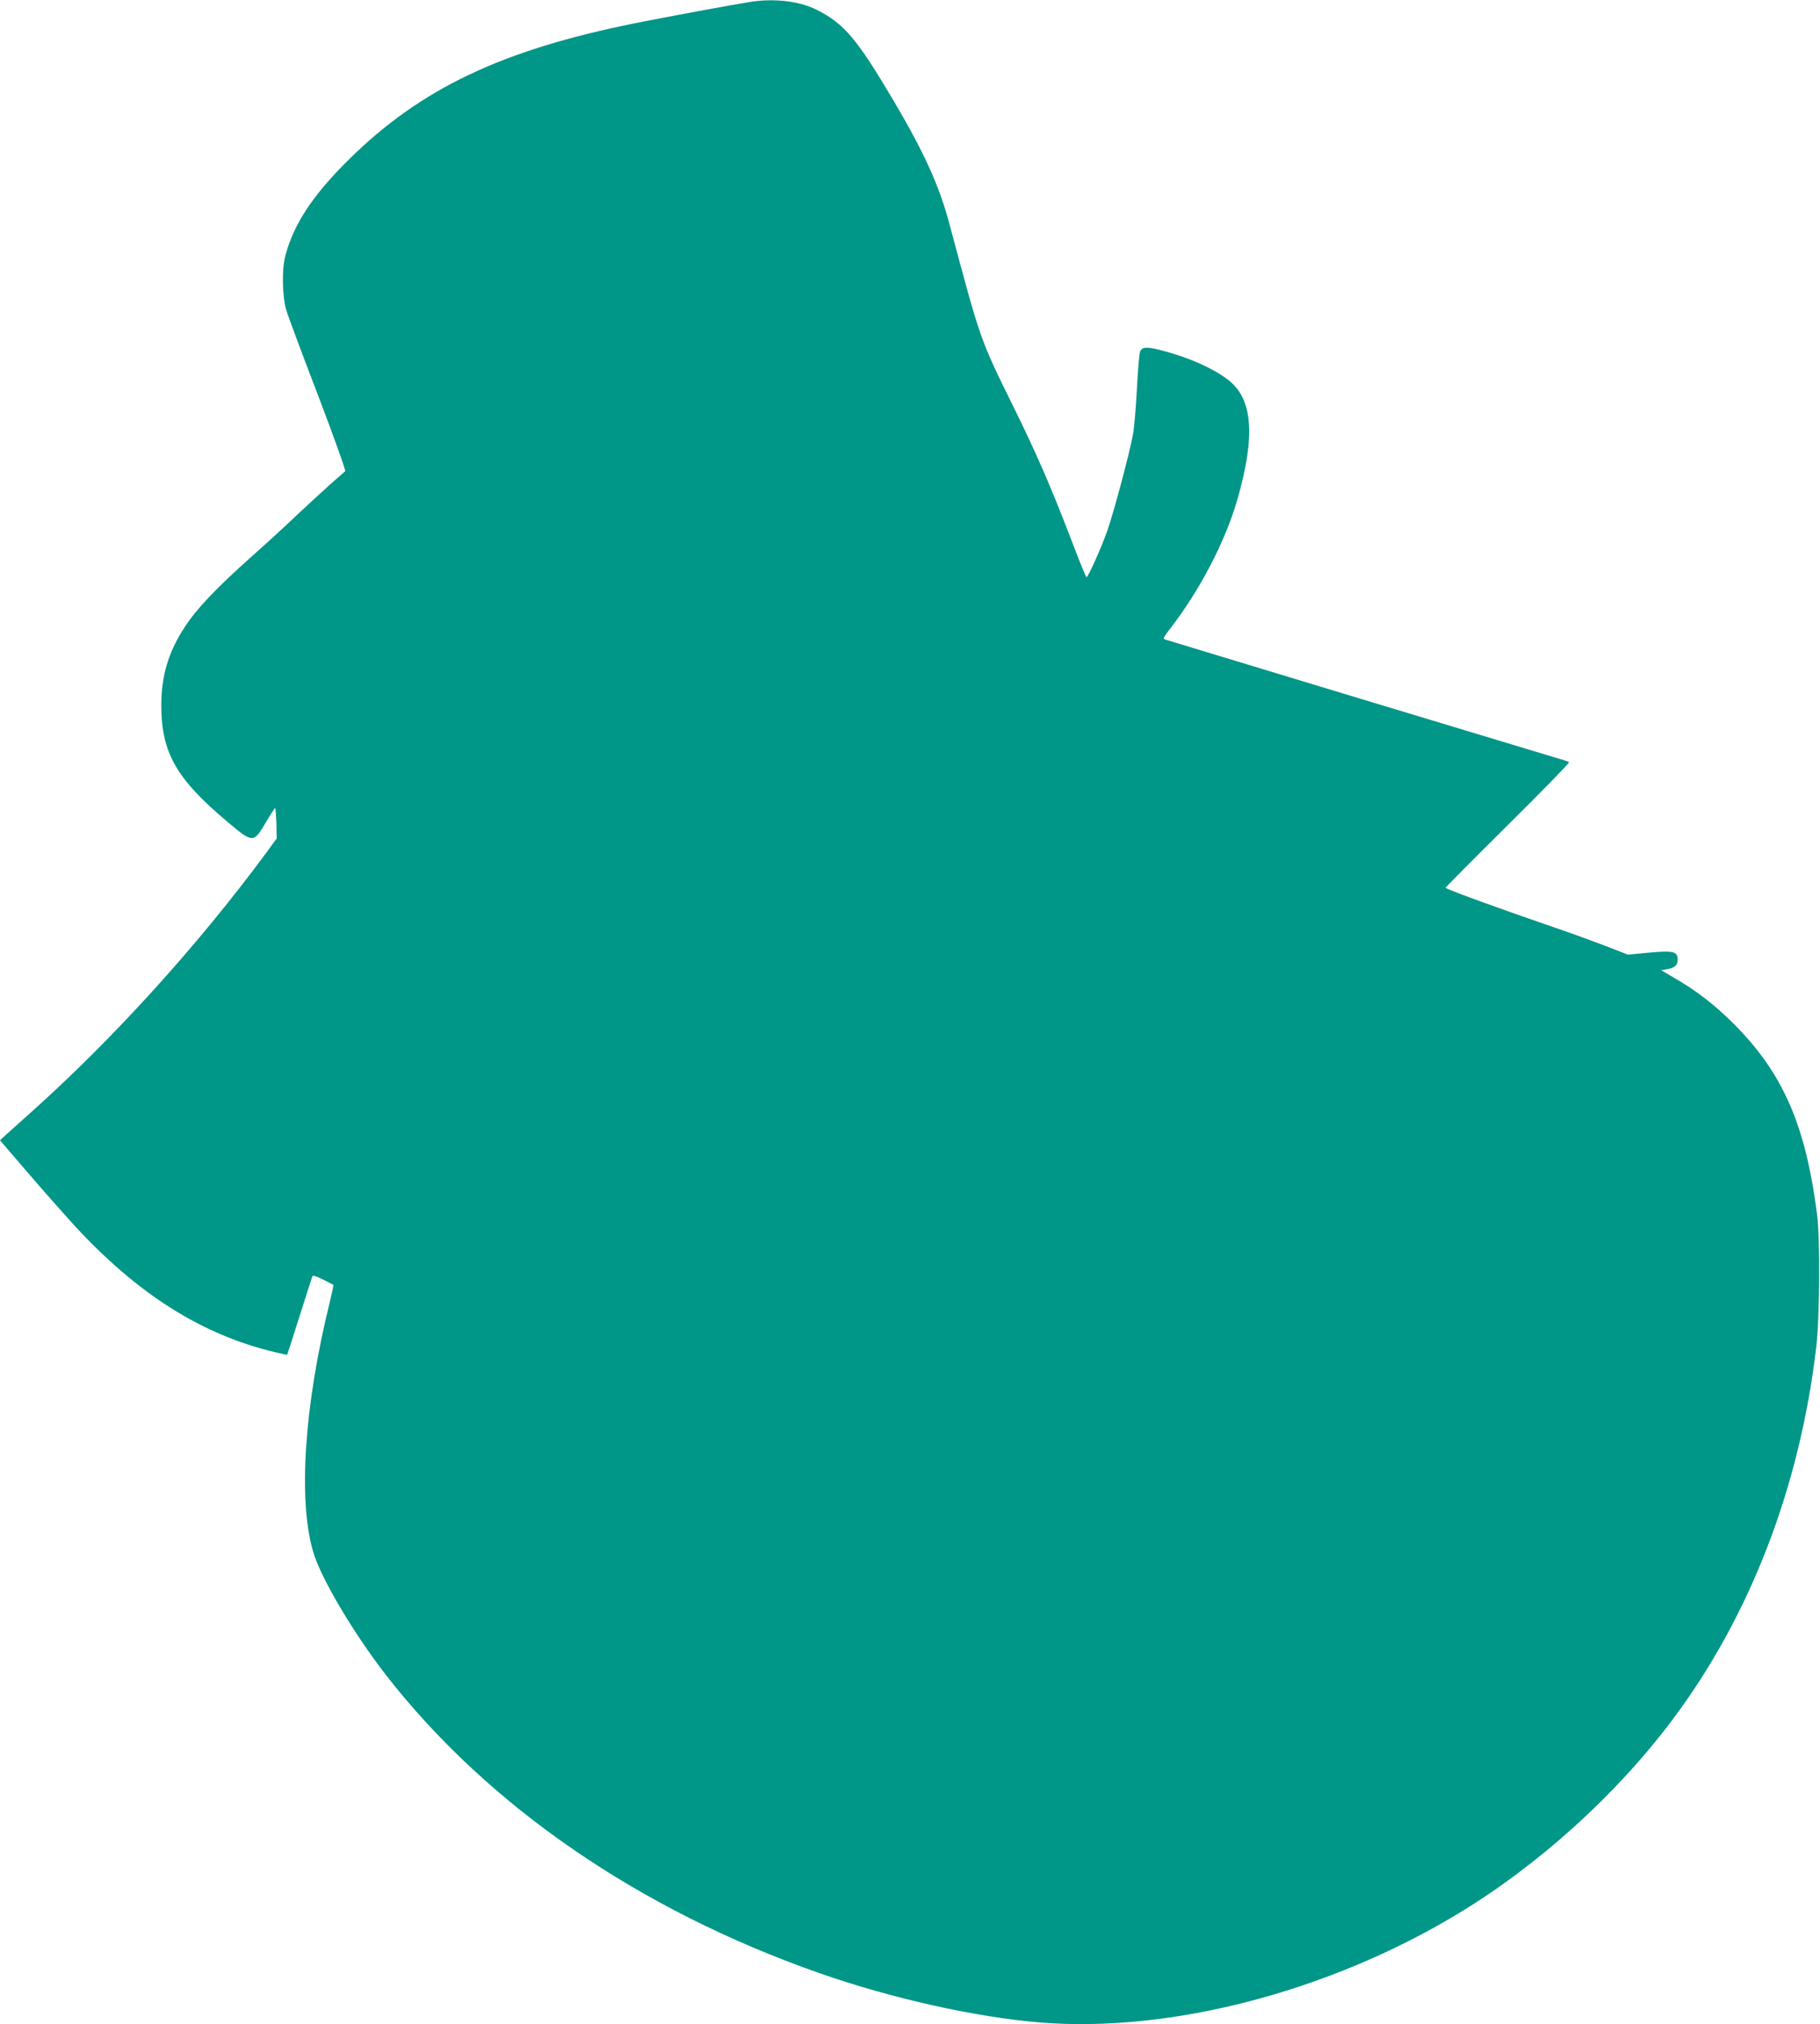 <?xml version="1.0" standalone="no"?>
<!DOCTYPE svg PUBLIC "-//W3C//DTD SVG 20010904//EN"
 "http://www.w3.org/TR/2001/REC-SVG-20010904/DTD/svg10.dtd">
<svg version="1.0" xmlns="http://www.w3.org/2000/svg"
 width="1151pt" height="1280pt" viewBox="0 0 1151 1280"
 preserveAspectRatio="xMidYMid meet">
<g transform="translate(0,1280) scale(0.1,-0.1)"
fill="#009688" stroke="none">
<path d="M4745 12788 c-97 -15 -536 -96 -725 -134 -847 -170 -1359 -414 -1813
-862 -229 -226 -350 -409 -403 -612 -22 -82 -19 -250 5 -336 11 -39 102 -283
202 -543 99 -260 177 -477 172 -481 -4 -4 -44 -39 -88 -77 -44 -39 -138 -126
-210 -193 -71 -68 -206 -192 -300 -275 -219 -196 -339 -322 -414 -436 -106
-161 -151 -311 -151 -502 1 -298 96 -464 422 -737 157 -132 161 -132 238 -3
30 51 57 93 60 93 3 0 6 -43 8 -96 l2 -96 -67 -92 c-434 -587 -966 -1174
-1488 -1641 -60 -54 -129 -116 -153 -137 l-42 -39 177 -206 c98 -114 228 -261
289 -328 405 -440 809 -695 1274 -806 41 -10 76 -17 76 -16 1 1 36 110 78 242
42 132 78 246 81 253 3 9 22 4 67 -19 35 -17 65 -33 66 -34 2 -2 -8 -50 -22
-107 -162 -655 -202 -1256 -105 -1583 49 -166 256 -515 462 -780 642 -824
1598 -1482 2735 -1881 458 -161 995 -281 1406 -314 820 -65 1821 196 2636 688
510 308 1001 752 1357 1227 491 655 806 1471 910 2363 21 183 24 676 5 827
-72 569 -216 899 -527 1210 -122 122 -236 210 -380 293 l-80 47 37 6 c48 8 68
25 68 60 0 52 -26 59 -180 45 l-135 -13 -138 54 c-76 29 -218 81 -315 114
-333 114 -687 242 -700 255 -2 1 174 179 392 395 218 216 393 395 389 399 -4
4 -33 14 -63 22 -30 9 -599 181 -1265 382 -665 202 -1218 369 -1227 372 -15 4
-9 15 31 67 187 241 350 553 426 817 117 408 98 641 -62 761 -95 72 -245 138
-408 181 -102 27 -132 26 -145 -5 -5 -12 -14 -118 -20 -235 -6 -117 -17 -247
-25 -290 -20 -111 -118 -479 -160 -602 -38 -108 -123 -300 -134 -300 -3 0 -46
104 -94 231 -127 332 -221 549 -364 839 -218 443 -209 418 -409 1165 -63 238
-159 449 -348 770 -235 398 -316 495 -491 583 -109 55 -267 74 -420 50z"/>
</g>
</svg>

